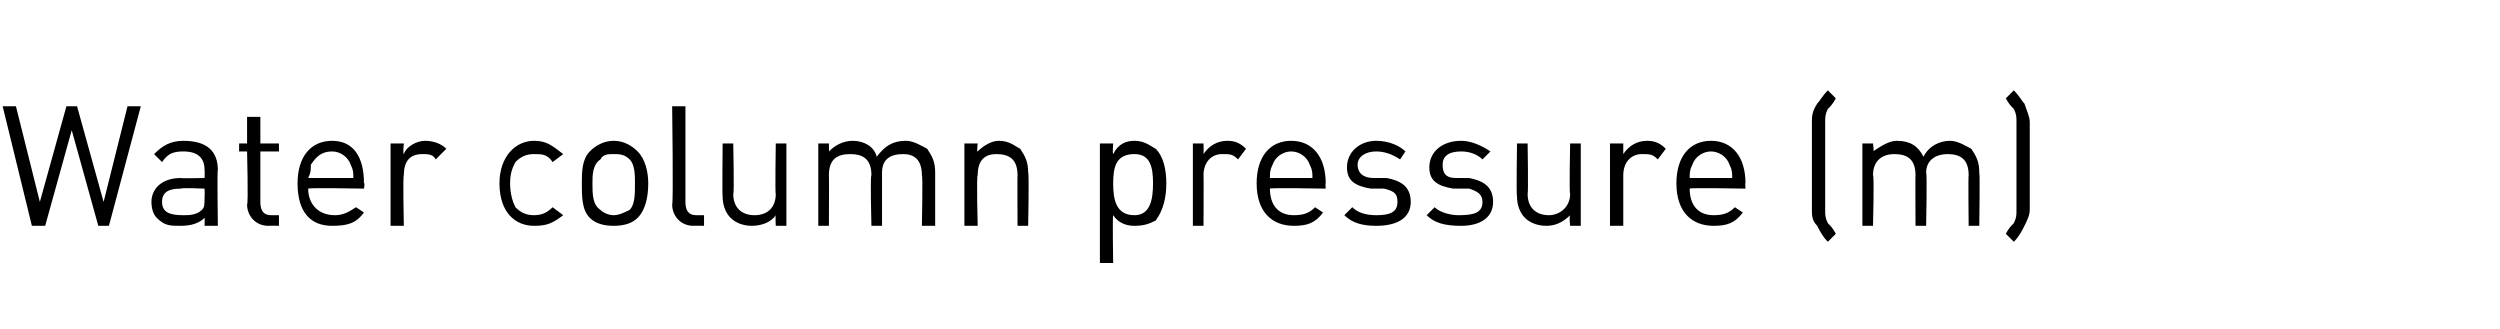 <?xml version="1.0" standalone="no"?><!DOCTYPE svg PUBLIC "-//W3C//DTD SVG 1.1//EN" "http://www.w3.org/Graphics/SVG/1.1/DTD/svg11.dtd"><svg xmlns="http://www.w3.org/2000/svg" version="1.1" width="94.1px" height="12.4px" viewBox="0 -4 94.1 12.4" style="top:-4px">  <desc>Water column pressure (m)</desc>  <defs/>  <g id="Polygon247289">    <path d="M 4.1 4.5 L 3.7 4.5 L 2.7 0.9 L 1.7 4.5 L 1.2 4.5 L 0.1 0 L 0.6 0 L 1.5 3.6 L 2.5 0 L 2.9 0 L 3.9 3.6 L 4.8 0 L 5.3 0 L 4.1 4.5 Z M 7.7 4.5 C 7.7 4.5 7.71 4.19 7.7 4.2 C 7.5 4.4 7.2 4.5 6.8 4.5 C 6.4 4.5 6.2 4.5 5.9 4.2 C 5.8 4.1 5.7 3.9 5.7 3.6 C 5.7 3.1 6.1 2.7 6.8 2.7 C 6.78 2.72 7.7 2.7 7.7 2.7 C 7.7 2.7 7.71 2.42 7.7 2.4 C 7.7 2 7.5 1.7 6.9 1.7 C 6.5 1.7 6.3 1.8 6.1 2.1 C 6.1 2.1 5.8 1.8 5.8 1.8 C 6.1 1.5 6.4 1.3 6.9 1.3 C 7.8 1.3 8.2 1.7 8.2 2.4 C 8.17 2.38 8.2 4.5 8.2 4.5 L 7.7 4.5 Z M 7.7 3.1 C 7.7 3.1 6.85 3.06 6.8 3.1 C 6.4 3.1 6.1 3.2 6.1 3.6 C 6.1 4 6.4 4.1 6.9 4.1 C 7.1 4.1 7.4 4.1 7.6 3.9 C 7.7 3.8 7.7 3.7 7.7 3.4 C 7.71 3.39 7.7 3.1 7.7 3.1 Z M 10.1 4.5 C 9.6 4.5 9.3 4.1 9.3 3.7 C 9.35 3.66 9.3 1.7 9.3 1.7 L 9 1.7 L 9 1.4 L 9.3 1.4 L 9.3 0.4 L 9.8 0.4 L 9.8 1.4 L 10.5 1.4 L 10.5 1.7 L 9.8 1.7 C 9.8 1.7 9.8 3.64 9.8 3.6 C 9.8 3.9 9.9 4.1 10.2 4.1 C 10.22 4.1 10.5 4.1 10.5 4.1 L 10.5 4.5 C 10.5 4.5 10.14 4.49 10.1 4.5 Z M 11.6 3.1 C 11.6 3.7 12 4.1 12.6 4.1 C 12.9 4.1 13.1 4 13.4 3.8 C 13.4 3.8 13.7 4 13.7 4 C 13.4 4.4 13.1 4.5 12.5 4.5 C 11.7 4.5 11.2 4 11.2 2.9 C 11.2 1.9 11.7 1.3 12.5 1.3 C 13.3 1.3 13.7 1.9 13.7 2.9 C 13.74 2.86 13.7 3.1 13.7 3.1 C 13.7 3.1 11.65 3.06 11.6 3.1 Z M 13.2 2.2 C 13.1 1.9 12.8 1.7 12.5 1.7 C 12.1 1.7 11.9 1.9 11.7 2.2 C 11.7 2.4 11.7 2.5 11.6 2.7 C 11.6 2.7 13.3 2.7 13.3 2.7 C 13.3 2.5 13.3 2.4 13.2 2.2 Z M 16.4 2 C 16.3 1.8 16.1 1.8 15.9 1.8 C 15.4 1.8 15.2 2.1 15.2 2.6 C 15.16 2.58 15.2 4.5 15.2 4.5 L 14.7 4.5 L 14.7 1.4 L 15.2 1.4 C 15.2 1.4 15.16 1.77 15.2 1.8 C 15.3 1.5 15.7 1.3 16 1.3 C 16.3 1.3 16.6 1.4 16.8 1.6 C 16.8 1.6 16.4 2 16.4 2 Z M 20.1 4.5 C 19.4 4.5 18.8 4 18.8 2.9 C 18.8 1.9 19.4 1.3 20.1 1.3 C 20.6 1.3 20.8 1.5 21.2 1.8 C 21.2 1.8 20.8 2.1 20.8 2.1 C 20.6 1.8 20.4 1.8 20.1 1.8 C 19.8 1.8 19.6 1.9 19.4 2.1 C 19.3 2.3 19.2 2.5 19.2 2.9 C 19.2 3.3 19.3 3.6 19.4 3.8 C 19.6 4 19.8 4.1 20.1 4.1 C 20.4 4.1 20.6 4 20.8 3.8 C 20.8 3.8 21.2 4.1 21.2 4.1 C 20.8 4.4 20.6 4.5 20.1 4.5 Z M 24 4.2 C 23.8 4.4 23.5 4.5 23.1 4.5 C 22.7 4.5 22.4 4.4 22.2 4.2 C 21.9 3.9 21.9 3.4 21.9 2.9 C 21.9 2.5 21.9 2 22.2 1.7 C 22.4 1.5 22.7 1.3 23.1 1.3 C 23.5 1.3 23.8 1.5 24 1.7 C 24.3 2 24.4 2.5 24.4 2.9 C 24.4 3.4 24.3 3.9 24 4.2 Z M 23.7 2 C 23.5 1.8 23.3 1.8 23.1 1.8 C 22.9 1.8 22.7 1.8 22.6 2 C 22.3 2.2 22.3 2.6 22.3 2.9 C 22.3 3.3 22.3 3.7 22.6 3.9 C 22.7 4 22.9 4.1 23.1 4.1 C 23.3 4.1 23.5 4 23.7 3.9 C 23.9 3.7 23.9 3.3 23.9 2.9 C 23.9 2.6 23.9 2.2 23.7 2 Z M 26.1 4.5 C 25.6 4.5 25.3 4.1 25.3 3.7 C 25.35 3.66 25.3 0 25.3 0 L 25.8 0 C 25.8 0 25.8 3.65 25.8 3.6 C 25.8 3.9 25.9 4.1 26.2 4.1 C 26.22 4.1 26.5 4.1 26.5 4.1 L 26.5 4.5 C 26.5 4.5 26.14 4.49 26.1 4.5 Z M 29.2 4.5 C 29.2 4.5 29.18 4.14 29.2 4.1 C 29 4.4 28.6 4.5 28.3 4.5 C 28 4.5 27.7 4.4 27.5 4.2 C 27.3 4 27.2 3.7 27.2 3.4 C 27.18 3.37 27.2 1.4 27.2 1.4 L 27.6 1.4 C 27.6 1.4 27.64 3.3 27.6 3.3 C 27.6 3.8 27.9 4.1 28.4 4.1 C 28.9 4.1 29.2 3.8 29.2 3.3 C 29.17 3.3 29.2 1.4 29.2 1.4 L 29.6 1.4 L 29.6 4.5 L 29.2 4.5 Z M 34.7 4.5 C 34.7 4.5 34.74 2.58 34.7 2.6 C 34.7 2 34.4 1.8 34 1.8 C 33.5 1.8 33.2 2 33.2 2.5 C 33.2 2.53 33.2 4.5 33.2 4.5 L 32.8 4.5 C 32.8 4.5 32.75 2.58 32.8 2.6 C 32.8 2 32.5 1.8 32 1.8 C 31.5 1.8 31.2 2 31.2 2.6 C 31.21 2.58 31.2 4.5 31.2 4.5 L 30.8 4.5 L 30.8 1.4 L 31.2 1.4 C 31.2 1.4 31.21 1.73 31.2 1.7 C 31.4 1.5 31.7 1.3 32.1 1.3 C 32.5 1.3 32.9 1.5 33 1.9 C 33.3 1.5 33.6 1.3 34.1 1.3 C 34.4 1.3 34.7 1.5 34.9 1.6 C 35.1 1.9 35.2 2.1 35.2 2.5 C 35.2 2.5 35.2 4.5 35.2 4.5 L 34.7 4.5 Z M 38.3 4.5 C 38.3 4.5 38.29 2.58 38.3 2.6 C 38.3 2 38 1.8 37.5 1.8 C 37.1 1.8 36.8 2 36.8 2.6 C 36.75 2.58 36.8 4.5 36.8 4.5 L 36.3 4.5 L 36.3 1.4 L 36.8 1.4 C 36.8 1.4 36.76 1.73 36.8 1.7 C 37 1.5 37.3 1.3 37.6 1.3 C 38 1.3 38.2 1.5 38.4 1.6 C 38.6 1.9 38.7 2.1 38.7 2.5 C 38.74 2.5 38.7 4.5 38.7 4.5 L 38.3 4.5 Z M 43.9 2.9 C 43.9 3.4 43.8 3.9 43.5 4.3 C 43.3 4.4 43.1 4.5 42.7 4.5 C 42.4 4.5 42.1 4.4 41.9 4.1 C 41.87 4.12 41.9 5.9 41.9 5.9 L 41.4 5.9 L 41.4 1.4 L 41.9 1.4 C 41.9 1.4 41.87 1.75 41.9 1.8 C 42.1 1.4 42.4 1.3 42.7 1.3 C 43.1 1.3 43.3 1.5 43.5 1.6 C 43.8 1.9 43.9 2.4 43.9 2.9 C 43.9 2.9 43.9 2.9 43.9 2.9 Z M 43.4 2.9 C 43.4 2.3 43.3 1.8 42.7 1.8 C 42 1.8 41.9 2.3 41.9 2.9 C 41.9 3.5 42 4.1 42.7 4.1 C 43.3 4.1 43.4 3.5 43.4 2.9 C 43.4 2.9 43.4 2.9 43.4 2.9 Z M 46.6 2 C 46.4 1.8 46.3 1.8 46 1.8 C 45.6 1.8 45.3 2.1 45.3 2.6 C 45.31 2.58 45.3 4.5 45.3 4.5 L 44.9 4.5 L 44.9 1.4 L 45.3 1.4 C 45.3 1.4 45.31 1.77 45.3 1.8 C 45.5 1.5 45.8 1.3 46.2 1.3 C 46.5 1.3 46.7 1.4 46.9 1.6 C 46.9 1.6 46.6 2 46.6 2 Z M 47.8 3.1 C 47.8 3.7 48.1 4.1 48.7 4.1 C 49.1 4.1 49.3 4 49.5 3.8 C 49.5 3.8 49.8 4 49.8 4 C 49.5 4.4 49.2 4.5 48.7 4.5 C 47.9 4.5 47.3 4 47.3 2.9 C 47.3 1.9 47.8 1.3 48.6 1.3 C 49.4 1.3 49.9 1.9 49.9 2.9 C 49.88 2.86 49.9 3.1 49.9 3.1 C 49.9 3.1 47.79 3.06 47.8 3.1 Z M 49.3 2.2 C 49.2 1.9 48.9 1.7 48.6 1.7 C 48.3 1.7 48 1.9 47.9 2.2 C 47.8 2.4 47.8 2.5 47.8 2.7 C 47.8 2.7 49.4 2.7 49.4 2.7 C 49.4 2.5 49.4 2.4 49.3 2.2 Z M 51.8 4.5 C 51.3 4.5 50.9 4.4 50.6 4.1 C 50.6 4.1 50.9 3.8 50.9 3.8 C 51.1 4 51.4 4.1 51.8 4.1 C 52.3 4.1 52.6 4 52.6 3.6 C 52.6 3.3 52.5 3.2 52.1 3.1 C 52.1 3.1 51.6 3.1 51.6 3.1 C 51 3 50.7 2.8 50.7 2.3 C 50.7 1.7 51.2 1.3 51.8 1.3 C 52.3 1.3 52.7 1.5 52.9 1.7 C 52.9 1.7 52.7 2 52.7 2 C 52.4 1.8 52.1 1.7 51.8 1.7 C 51.4 1.7 51.1 1.9 51.1 2.2 C 51.1 2.5 51.3 2.7 51.7 2.7 C 51.7 2.7 52.2 2.7 52.2 2.7 C 52.7 2.8 53.1 3 53.1 3.6 C 53.1 4.2 52.6 4.5 51.8 4.5 Z M 55 4.5 C 54.4 4.5 54 4.4 53.7 4.1 C 53.7 4.1 54 3.8 54 3.8 C 54.2 4 54.6 4.1 54.9 4.1 C 55.5 4.1 55.8 4 55.8 3.6 C 55.8 3.3 55.6 3.2 55.3 3.1 C 55.3 3.1 54.7 3.1 54.7 3.1 C 54.1 3 53.8 2.8 53.8 2.3 C 53.8 1.7 54.3 1.3 55 1.3 C 55.4 1.3 55.8 1.5 56.1 1.7 C 56.1 1.7 55.8 2 55.8 2 C 55.6 1.8 55.3 1.7 55 1.7 C 54.5 1.7 54.3 1.9 54.3 2.2 C 54.3 2.5 54.4 2.7 54.8 2.7 C 54.8 2.7 55.3 2.7 55.3 2.7 C 55.8 2.8 56.2 3 56.2 3.6 C 56.2 4.2 55.7 4.5 55 4.5 Z M 59.1 4.5 C 59.1 4.5 59.06 4.14 59.1 4.1 C 58.8 4.4 58.5 4.5 58.2 4.5 C 57.9 4.5 57.6 4.4 57.4 4.2 C 57.2 4 57.1 3.7 57.1 3.4 C 57.07 3.37 57.1 1.4 57.1 1.4 L 57.5 1.4 C 57.5 1.4 57.53 3.3 57.5 3.3 C 57.5 3.8 57.8 4.1 58.3 4.1 C 58.7 4.1 59.1 3.8 59.1 3.3 C 59.06 3.3 59.1 1.4 59.1 1.4 L 59.5 1.4 L 59.5 4.5 L 59.1 4.5 Z M 62.4 2 C 62.2 1.8 62.1 1.8 61.8 1.8 C 61.4 1.8 61.1 2.1 61.1 2.6 C 61.1 2.58 61.1 4.5 61.1 4.5 L 60.6 4.5 L 60.6 1.4 L 61.1 1.4 C 61.1 1.4 61.1 1.77 61.1 1.8 C 61.3 1.5 61.6 1.3 62 1.3 C 62.3 1.3 62.5 1.4 62.7 1.6 C 62.7 1.6 62.4 2 62.4 2 Z M 63.6 3.1 C 63.6 3.7 63.9 4.1 64.5 4.1 C 64.9 4.1 65.1 4 65.3 3.8 C 65.3 3.8 65.6 4 65.6 4 C 65.3 4.4 65 4.5 64.5 4.5 C 63.7 4.5 63.1 4 63.1 2.9 C 63.1 1.9 63.6 1.3 64.4 1.3 C 65.2 1.3 65.7 1.9 65.7 2.9 C 65.68 2.86 65.7 3.1 65.7 3.1 C 65.7 3.1 63.58 3.06 63.6 3.1 Z M 65.1 2.2 C 65 1.9 64.7 1.7 64.4 1.7 C 64.1 1.7 63.8 1.9 63.7 2.2 C 63.6 2.4 63.6 2.5 63.6 2.7 C 63.6 2.7 65.2 2.7 65.2 2.7 C 65.2 2.5 65.2 2.4 65.1 2.2 Z M 68.8 5.1 C 68.6 4.9 68.5 4.7 68.4 4.5 C 68.2 4.3 68.2 4.1 68.2 3.9 C 68.2 3.9 68.2 0.6 68.2 0.6 C 68.2 0.4 68.2 0.2 68.4 -0.1 C 68.5 -0.2 68.6 -0.4 68.8 -0.6 C 68.8 -0.6 69.1 -0.3 69.1 -0.3 C 69 -0.1 68.9 0 68.8 0.1 C 68.7 0.3 68.7 0.4 68.7 0.6 C 68.7 0.6 68.7 3.9 68.7 3.9 C 68.7 4.1 68.7 4.2 68.8 4.4 C 68.9 4.5 69 4.6 69.1 4.8 C 69.1 4.8 68.8 5.1 68.8 5.1 Z M 74.1 4.5 C 74.1 4.5 74.08 2.58 74.1 2.6 C 74.1 2 73.8 1.8 73.3 1.8 C 72.9 1.8 72.5 2 72.5 2.5 C 72.54 2.53 72.5 4.5 72.5 4.5 L 72.1 4.5 C 72.1 4.5 72.09 2.58 72.1 2.6 C 72.1 2 71.8 1.8 71.3 1.8 C 70.9 1.8 70.5 2 70.5 2.6 C 70.55 2.58 70.5 4.5 70.5 4.5 L 70.1 4.5 L 70.1 1.4 L 70.5 1.4 C 70.5 1.4 70.55 1.73 70.5 1.7 C 70.8 1.5 71.1 1.3 71.4 1.3 C 71.9 1.3 72.2 1.5 72.4 1.9 C 72.6 1.5 73 1.3 73.4 1.3 C 73.7 1.3 74 1.5 74.2 1.6 C 74.4 1.9 74.5 2.1 74.5 2.5 C 74.53 2.5 74.5 4.5 74.5 4.5 L 74.1 4.5 Z M 75.5 4.8 C 75.6 4.6 75.7 4.5 75.8 4.4 C 75.9 4.2 75.9 4.1 75.9 3.9 C 75.9 3.9 75.9 0.6 75.9 0.6 C 75.9 0.4 75.9 0.3 75.8 0.1 C 75.7 0 75.6 -0.1 75.5 -0.3 C 75.5 -0.3 75.8 -0.6 75.8 -0.6 C 76 -0.4 76.1 -0.2 76.2 -0.1 C 76.3 0.2 76.4 0.4 76.4 0.6 C 76.4 0.6 76.4 3.9 76.4 3.9 C 76.4 4.1 76.3 4.3 76.2 4.5 C 76.1 4.7 76 4.9 75.8 5.1 C 75.8 5.1 75.5 4.8 75.5 4.8 Z " stroke="none" fill="#000"/>  </g></svg>